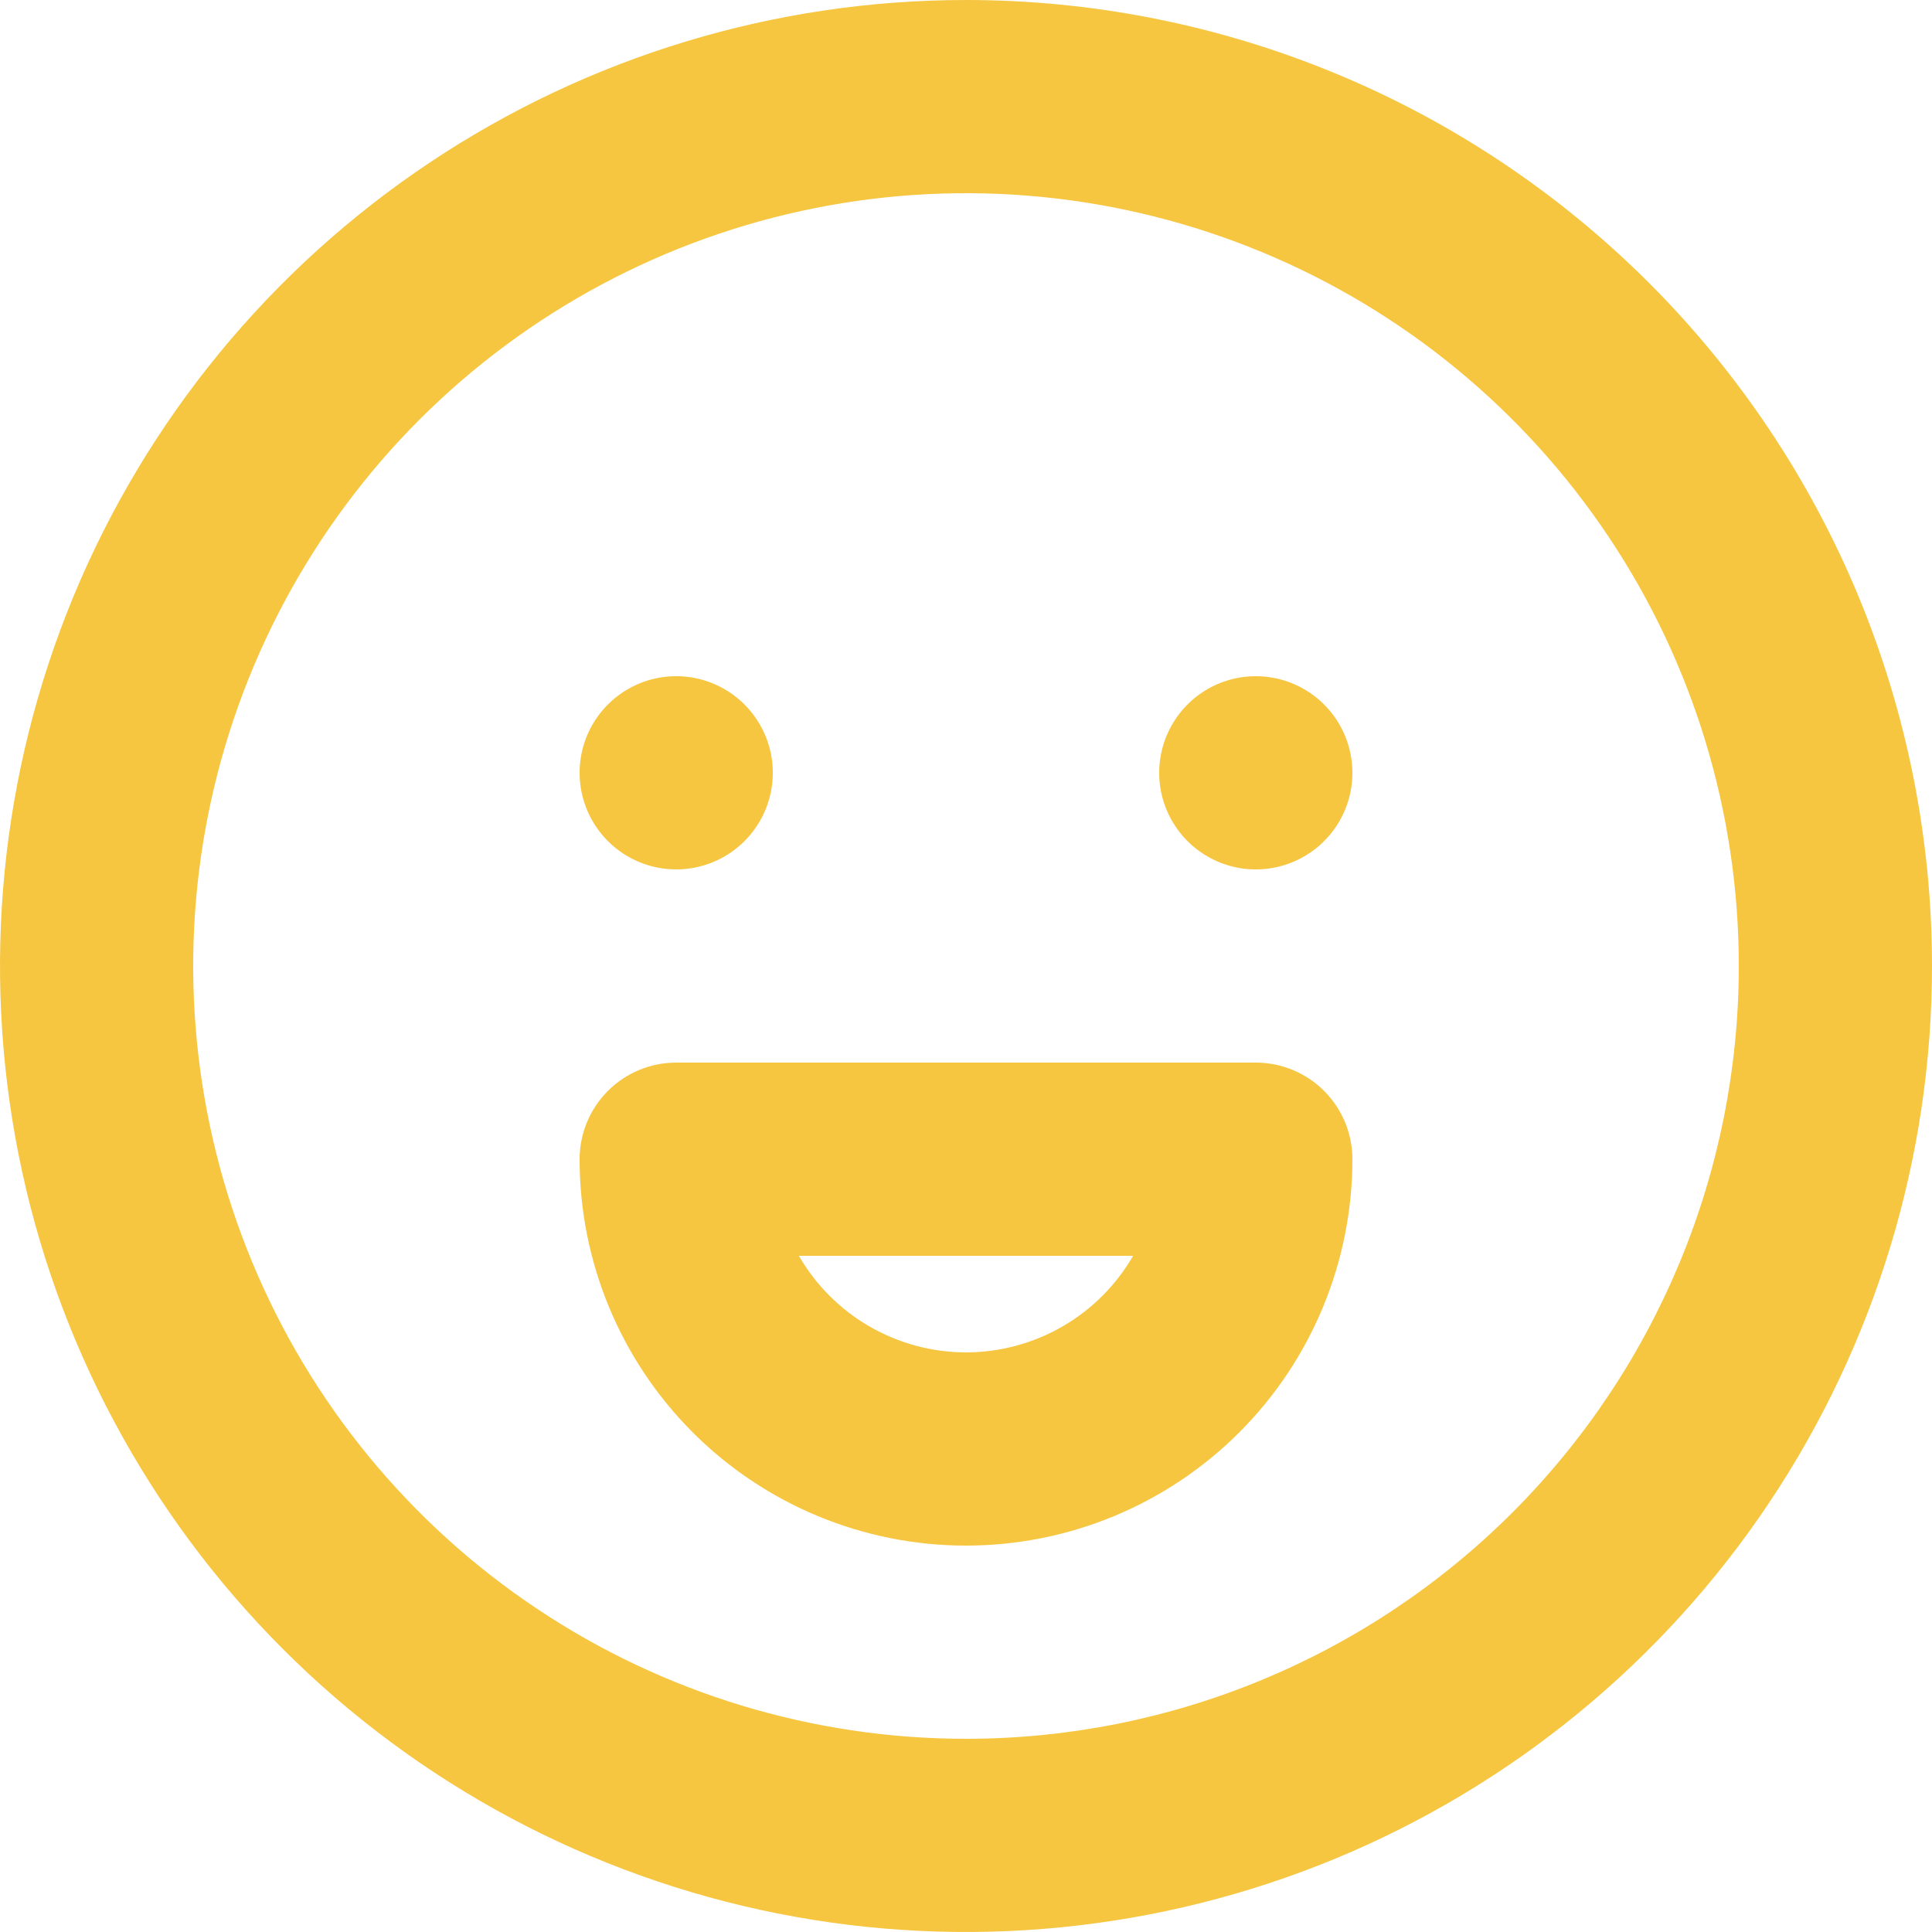 <svg width="40" height="40" viewBox="0 0 40 40" fill="none" xmlns="http://www.w3.org/2000/svg">
<path d="M14 18C14.396 18 14.782 17.883 15.111 17.663C15.44 17.443 15.696 17.131 15.848 16.765C15.999 16.4 16.039 15.998 15.962 15.61C15.884 15.222 15.694 14.866 15.414 14.586C15.134 14.306 14.778 14.116 14.39 14.038C14.002 13.961 13.6 14.001 13.235 14.152C12.869 14.304 12.557 14.56 12.337 14.889C12.117 15.218 12 15.604 12 16C12 16.53 12.211 17.039 12.586 17.414C12.961 17.789 13.47 18 14 18ZM20 0C16.044 0 12.178 1.173 8.889 3.371C5.6 5.568 3.036 8.692 1.522 12.346C0.009 16.001 -0.387 20.022 0.384 23.902C1.156 27.781 3.061 31.345 5.858 34.142C8.655 36.939 12.219 38.844 16.098 39.616C19.978 40.387 23.999 39.991 27.654 38.478C31.308 36.964 34.432 34.4 36.629 31.111C38.827 27.822 40 23.956 40 20C40 17.374 39.483 14.773 38.478 12.346C37.472 9.92 35.999 7.715 34.142 5.858C32.285 4.001 30.08 2.527 27.654 1.522C25.227 0.517 22.626 0 20 0ZM20 36C16.835 36 13.742 35.062 11.111 33.303C8.48 31.545 6.429 29.047 5.218 26.123C4.007 23.199 3.69 19.982 4.307 16.878C4.925 13.775 6.449 10.924 8.686 8.686C10.924 6.449 13.775 4.925 16.879 4.307C19.982 3.69 23.199 4.007 26.123 5.218C29.047 6.429 31.545 8.48 33.303 11.111C35.062 13.742 36 16.835 36 20C36 24.244 34.314 28.313 31.314 31.314C28.313 34.314 24.244 36 20 36ZM26 22H14C13.47 22 12.961 22.211 12.586 22.586C12.211 22.961 12 23.47 12 24C12 26.122 12.843 28.157 14.343 29.657C15.843 31.157 17.878 32 20 32C22.122 32 24.157 31.157 25.657 29.657C27.157 28.157 28 26.122 28 24C28 23.47 27.789 22.961 27.414 22.586C27.039 22.211 26.53 22 26 22ZM20 28C19.299 27.999 18.61 27.814 18.002 27.463C17.395 27.112 16.891 26.608 16.54 26H23.46C23.109 26.608 22.605 27.112 21.998 27.463C21.39 27.814 20.701 27.999 20 28ZM26 14C25.604 14 25.218 14.117 24.889 14.337C24.56 14.557 24.304 14.869 24.152 15.235C24.001 15.6 23.961 16.002 24.038 16.39C24.116 16.778 24.306 17.134 24.586 17.414C24.866 17.694 25.222 17.884 25.61 17.962C25.998 18.039 26.4 17.999 26.765 17.848C27.131 17.696 27.443 17.44 27.663 17.111C27.883 16.782 28 16.396 28 16C28 15.47 27.789 14.961 27.414 14.586C27.039 14.211 26.53 14 26 14Z" fill="#F6C641"/>
</svg>

